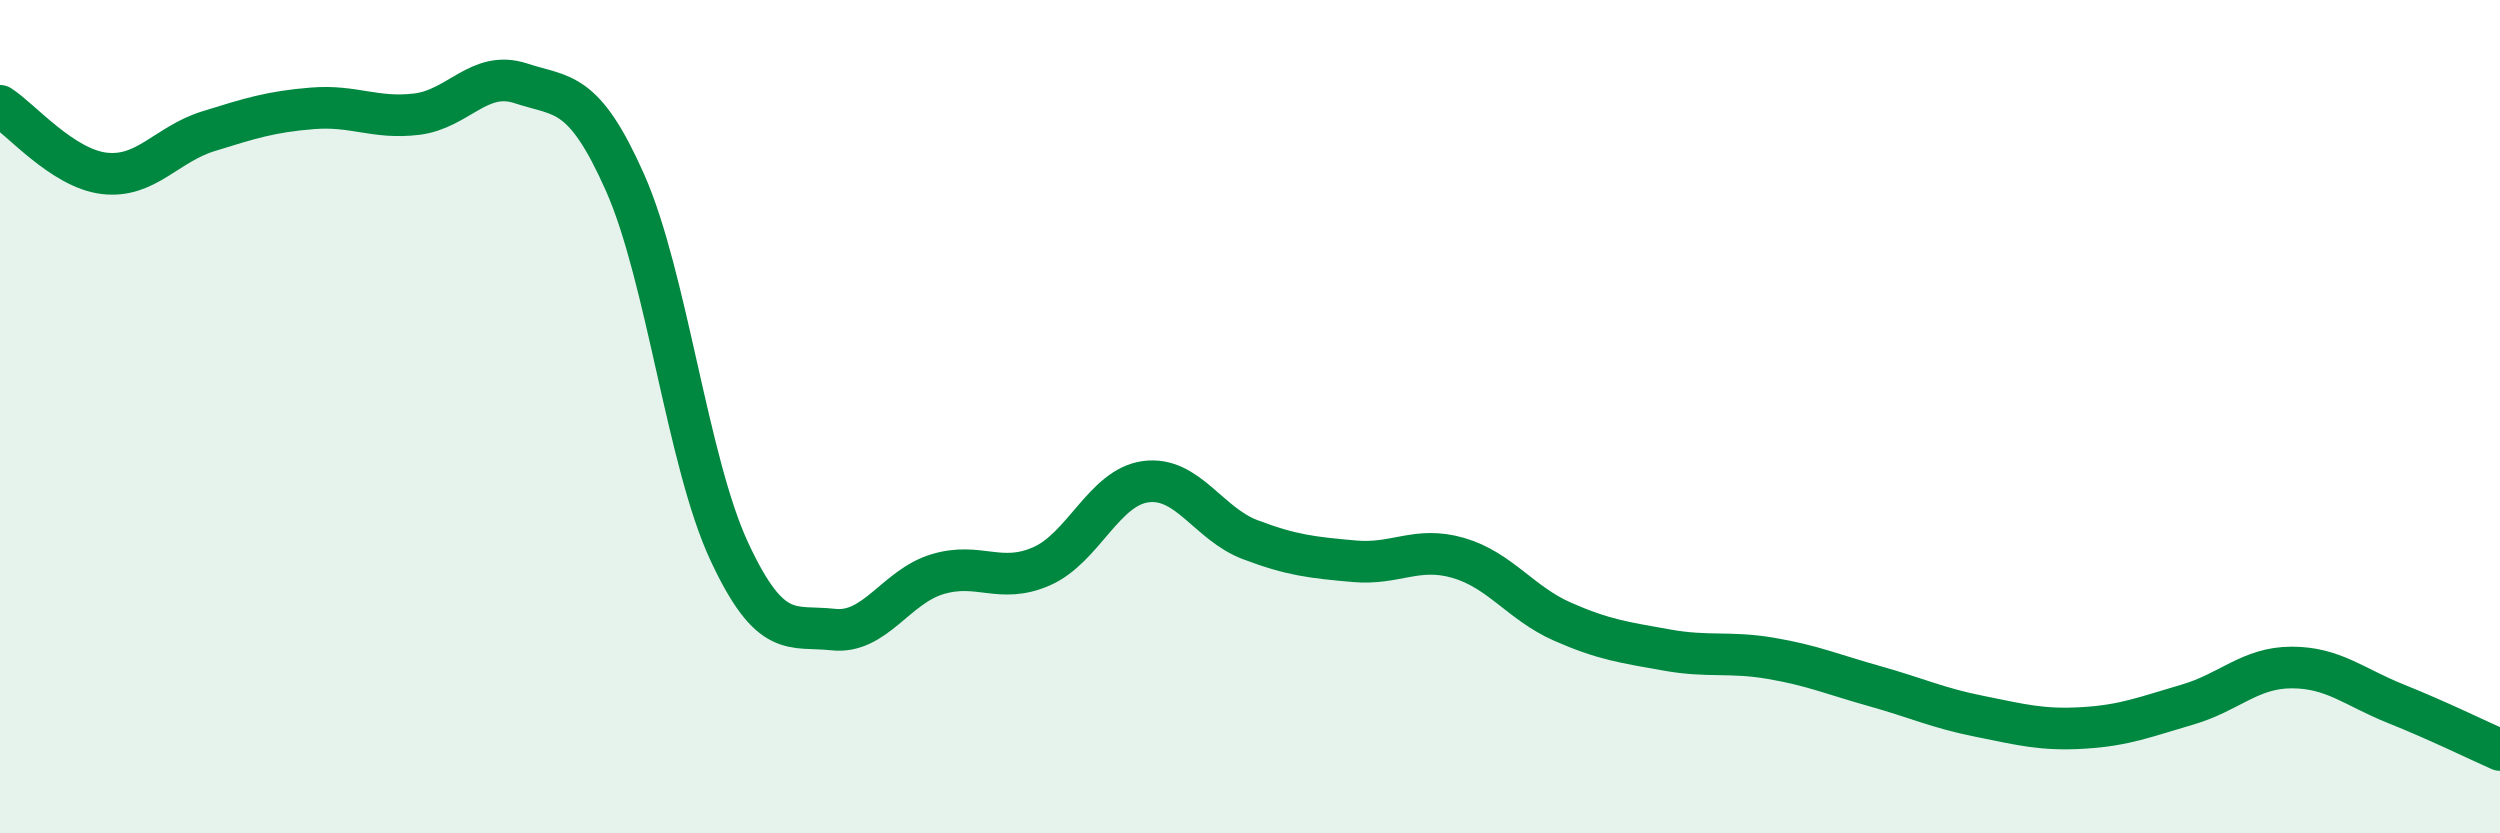 
    <svg width="60" height="20" viewBox="0 0 60 20" xmlns="http://www.w3.org/2000/svg">
      <path
        d="M 0,2.54 C 0.5,2.86 1.5,4.04 2.5,4.16 C 3.5,4.28 4,3.46 5,3.15 C 6,2.84 6.5,2.68 7.5,2.6 C 8.5,2.52 9,2.86 10,2.74 C 11,2.62 11.5,1.67 12.5,2 C 13.5,2.33 14,2.13 15,4.38 C 16,6.63 16.5,11.08 17.5,13.23 C 18.5,15.38 19,15 20,15.11 C 21,15.22 21.5,14.08 22.5,13.78 C 23.5,13.48 24,14.03 25,13.59 C 26,13.15 26.5,11.69 27.5,11.56 C 28.5,11.43 29,12.57 30,12.95 C 31,13.33 31.5,13.38 32.5,13.47 C 33.5,13.56 34,13.1 35,13.39 C 36,13.68 36.5,14.48 37.5,14.92 C 38.5,15.36 39,15.42 40,15.6 C 41,15.78 41.5,15.63 42.5,15.8 C 43.5,15.97 44,16.19 45,16.47 C 46,16.75 46.5,16.99 47.5,17.19 C 48.5,17.39 49,17.53 50,17.47 C 51,17.41 51.5,17.2 52.5,16.91 C 53.5,16.62 54,16.02 55,16.02 C 56,16.02 56.5,16.49 57.5,16.89 C 58.5,17.29 59.5,17.78 60,18L60 20L0 20Z"
        fill="#008740"
        opacity="0.1"
        stroke-linecap="round"
        stroke-linejoin="round"
      />
      <path
        d="M 0,2.54 C 0.5,2.86 1.5,4.04 2.5,4.16 C 3.5,4.28 4,3.46 5,3.15 C 6,2.84 6.5,2.68 7.5,2.6 C 8.5,2.52 9,2.86 10,2.74 C 11,2.62 11.5,1.67 12.5,2 C 13.5,2.33 14,2.13 15,4.38 C 16,6.63 16.5,11.08 17.5,13.23 C 18.5,15.38 19,15 20,15.11 C 21,15.22 21.5,14.08 22.5,13.78 C 23.5,13.48 24,14.03 25,13.59 C 26,13.15 26.5,11.69 27.5,11.56 C 28.5,11.43 29,12.57 30,12.95 C 31,13.33 31.5,13.38 32.5,13.47 C 33.5,13.56 34,13.1 35,13.39 C 36,13.68 36.5,14.48 37.5,14.92 C 38.5,15.36 39,15.42 40,15.6 C 41,15.78 41.5,15.63 42.5,15.8 C 43.5,15.97 44,16.19 45,16.47 C 46,16.75 46.5,16.99 47.5,17.19 C 48.5,17.39 49,17.53 50,17.47 C 51,17.41 51.5,17.2 52.5,16.91 C 53.5,16.62 54,16.02 55,16.02 C 56,16.02 56.5,16.49 57.5,16.89 C 58.5,17.29 59.5,17.78 60,18"
        stroke="#008740"
        stroke-width="1"
        fill="none"
        stroke-linecap="round"
        stroke-linejoin="round"
      />
    </svg>
  